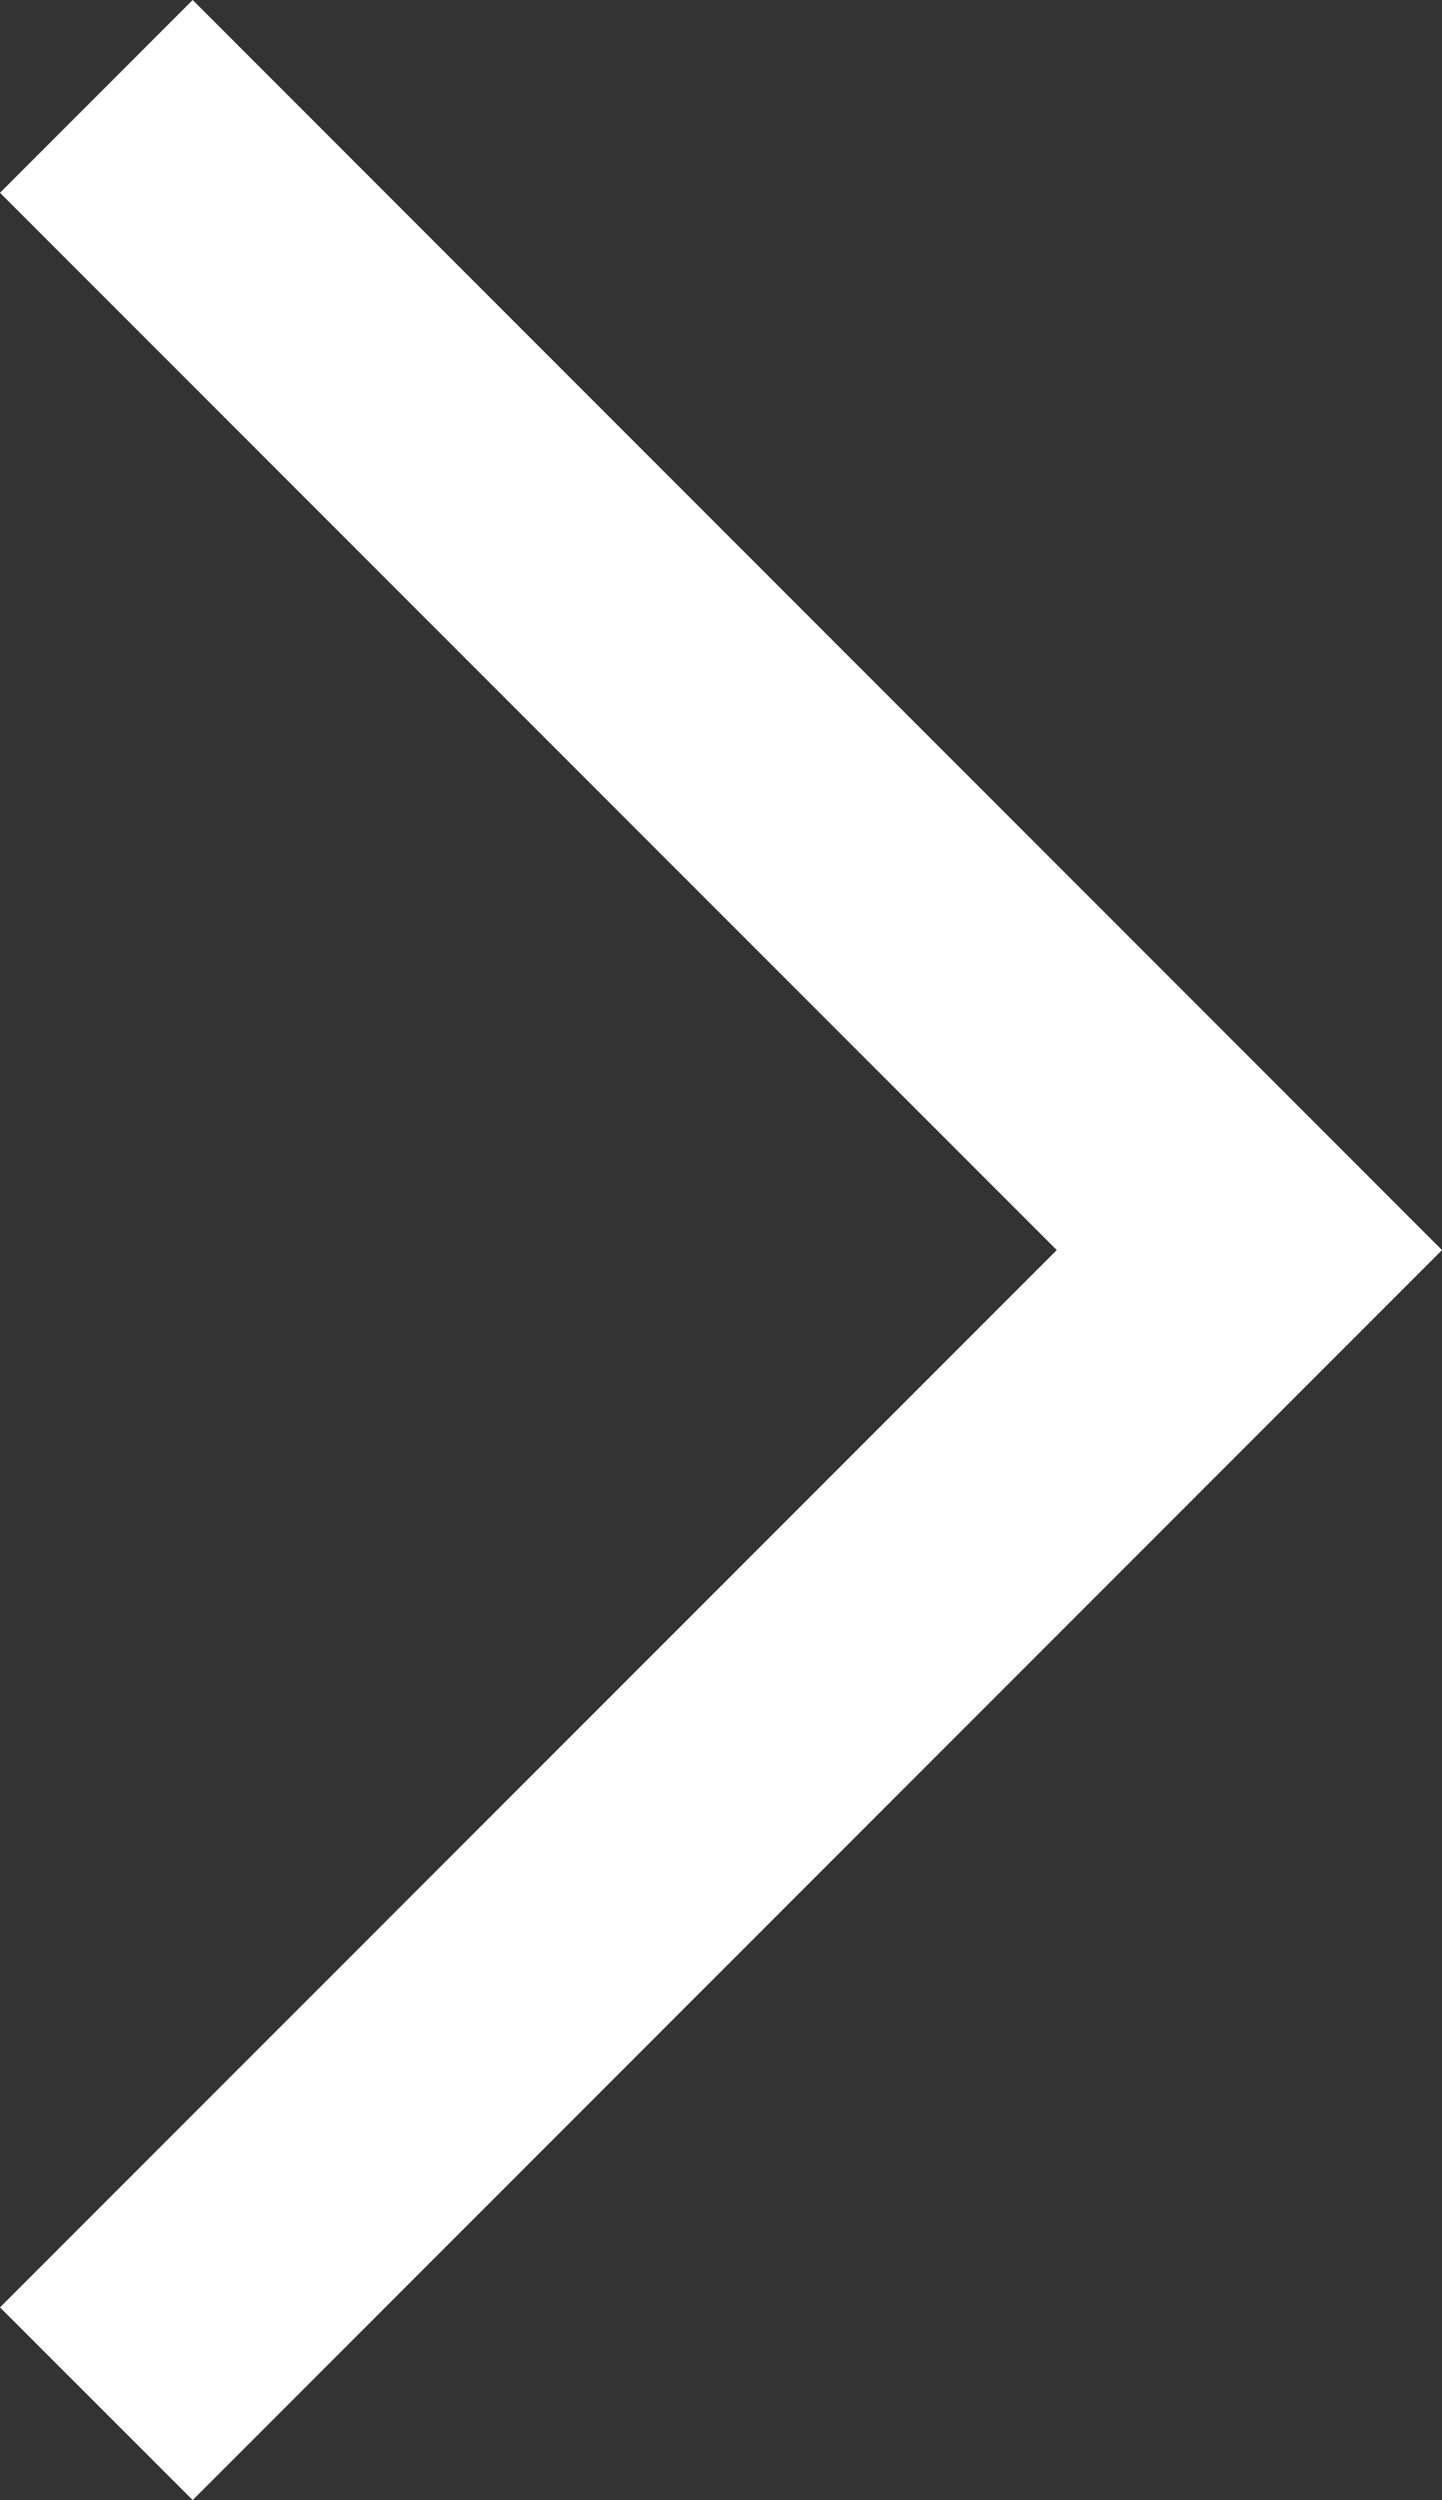 <svg xmlns="http://www.w3.org/2000/svg" width="14.4" height="24.953" viewBox="0 0 14.4 24.953">
  <rect x="0" y="0" width="14.4" height="24.953" fill="#333333" stroke="none"/>
  <path id="Trazado_215" data-name="Trazado 215" d="M12.476,0,0,12.476,12.476,24.953,14.4,23.029,3.847,12.476,14.4,1.923Z" transform="translate(14.4 24.953) rotate(180)" fill="#fff"/>
</svg>

